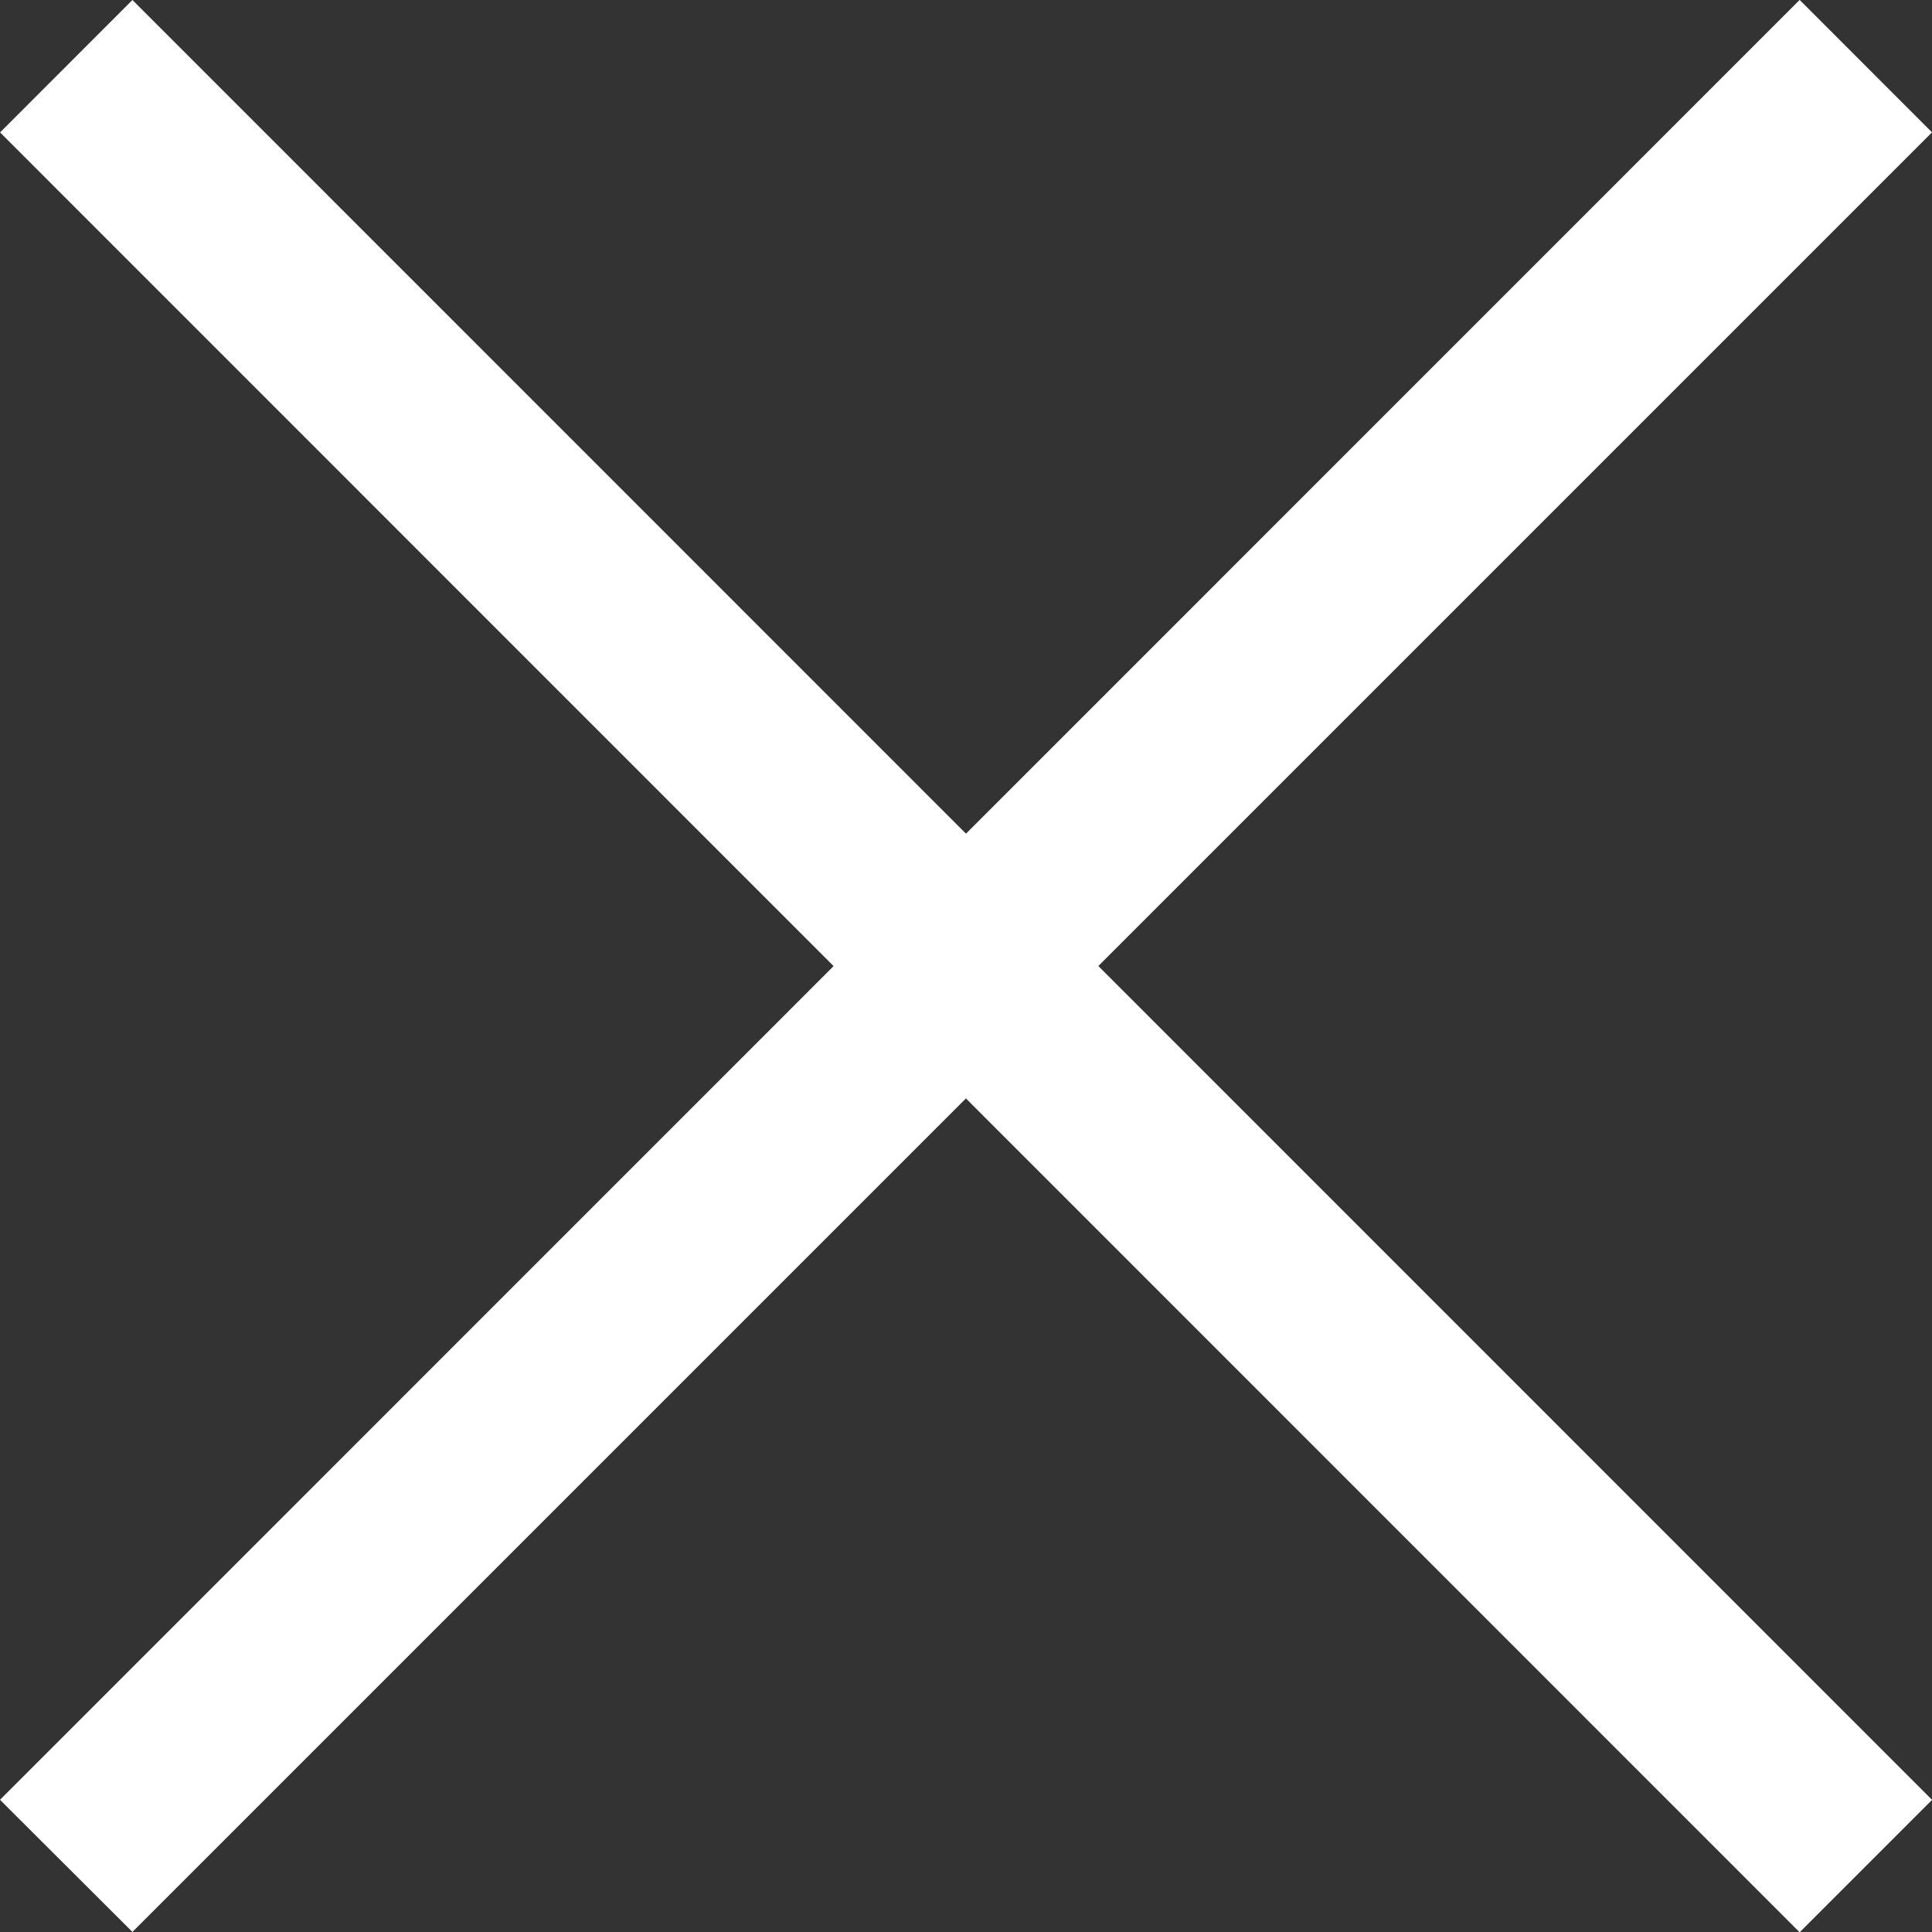 <svg xmlns="http://www.w3.org/2000/svg" width="25.794" height="25.798" viewBox="0 0 25.794 25.798">
  <rect x="0" y="0" width="25.794" height="25.798" fill="#333333" stroke="none"/>
  <g id="Raggruppa_3" data-name="Raggruppa 3" transform="translate(-1936 -20.307)">
    <g id="Gruppo_6" data-name="Gruppo 6" transform="translate(63.917 -3)">
      <g id="Raggruppa_2" data-name="Raggruppa 2">
        <path id="Rettangolo_2" data-name="Rettangolo 2" d="M1872.083,47.336l24.027-24.03,1.767,1.768L1873.851,49.1Z" fill="#fff"/>
      </g>
      <g id="Raggruppa_1" data-name="Raggruppa 1" transform="translate(-0.343 0.738)">
        <path id="Rettangolo_2-2" data-name="Rettangolo 2" d="M1896.453,48.367l-24.026-24.03,1.767-1.768,24.027,24.03Z" fill="#fff"/>
      </g>
    </g>
  </g>
</svg>
